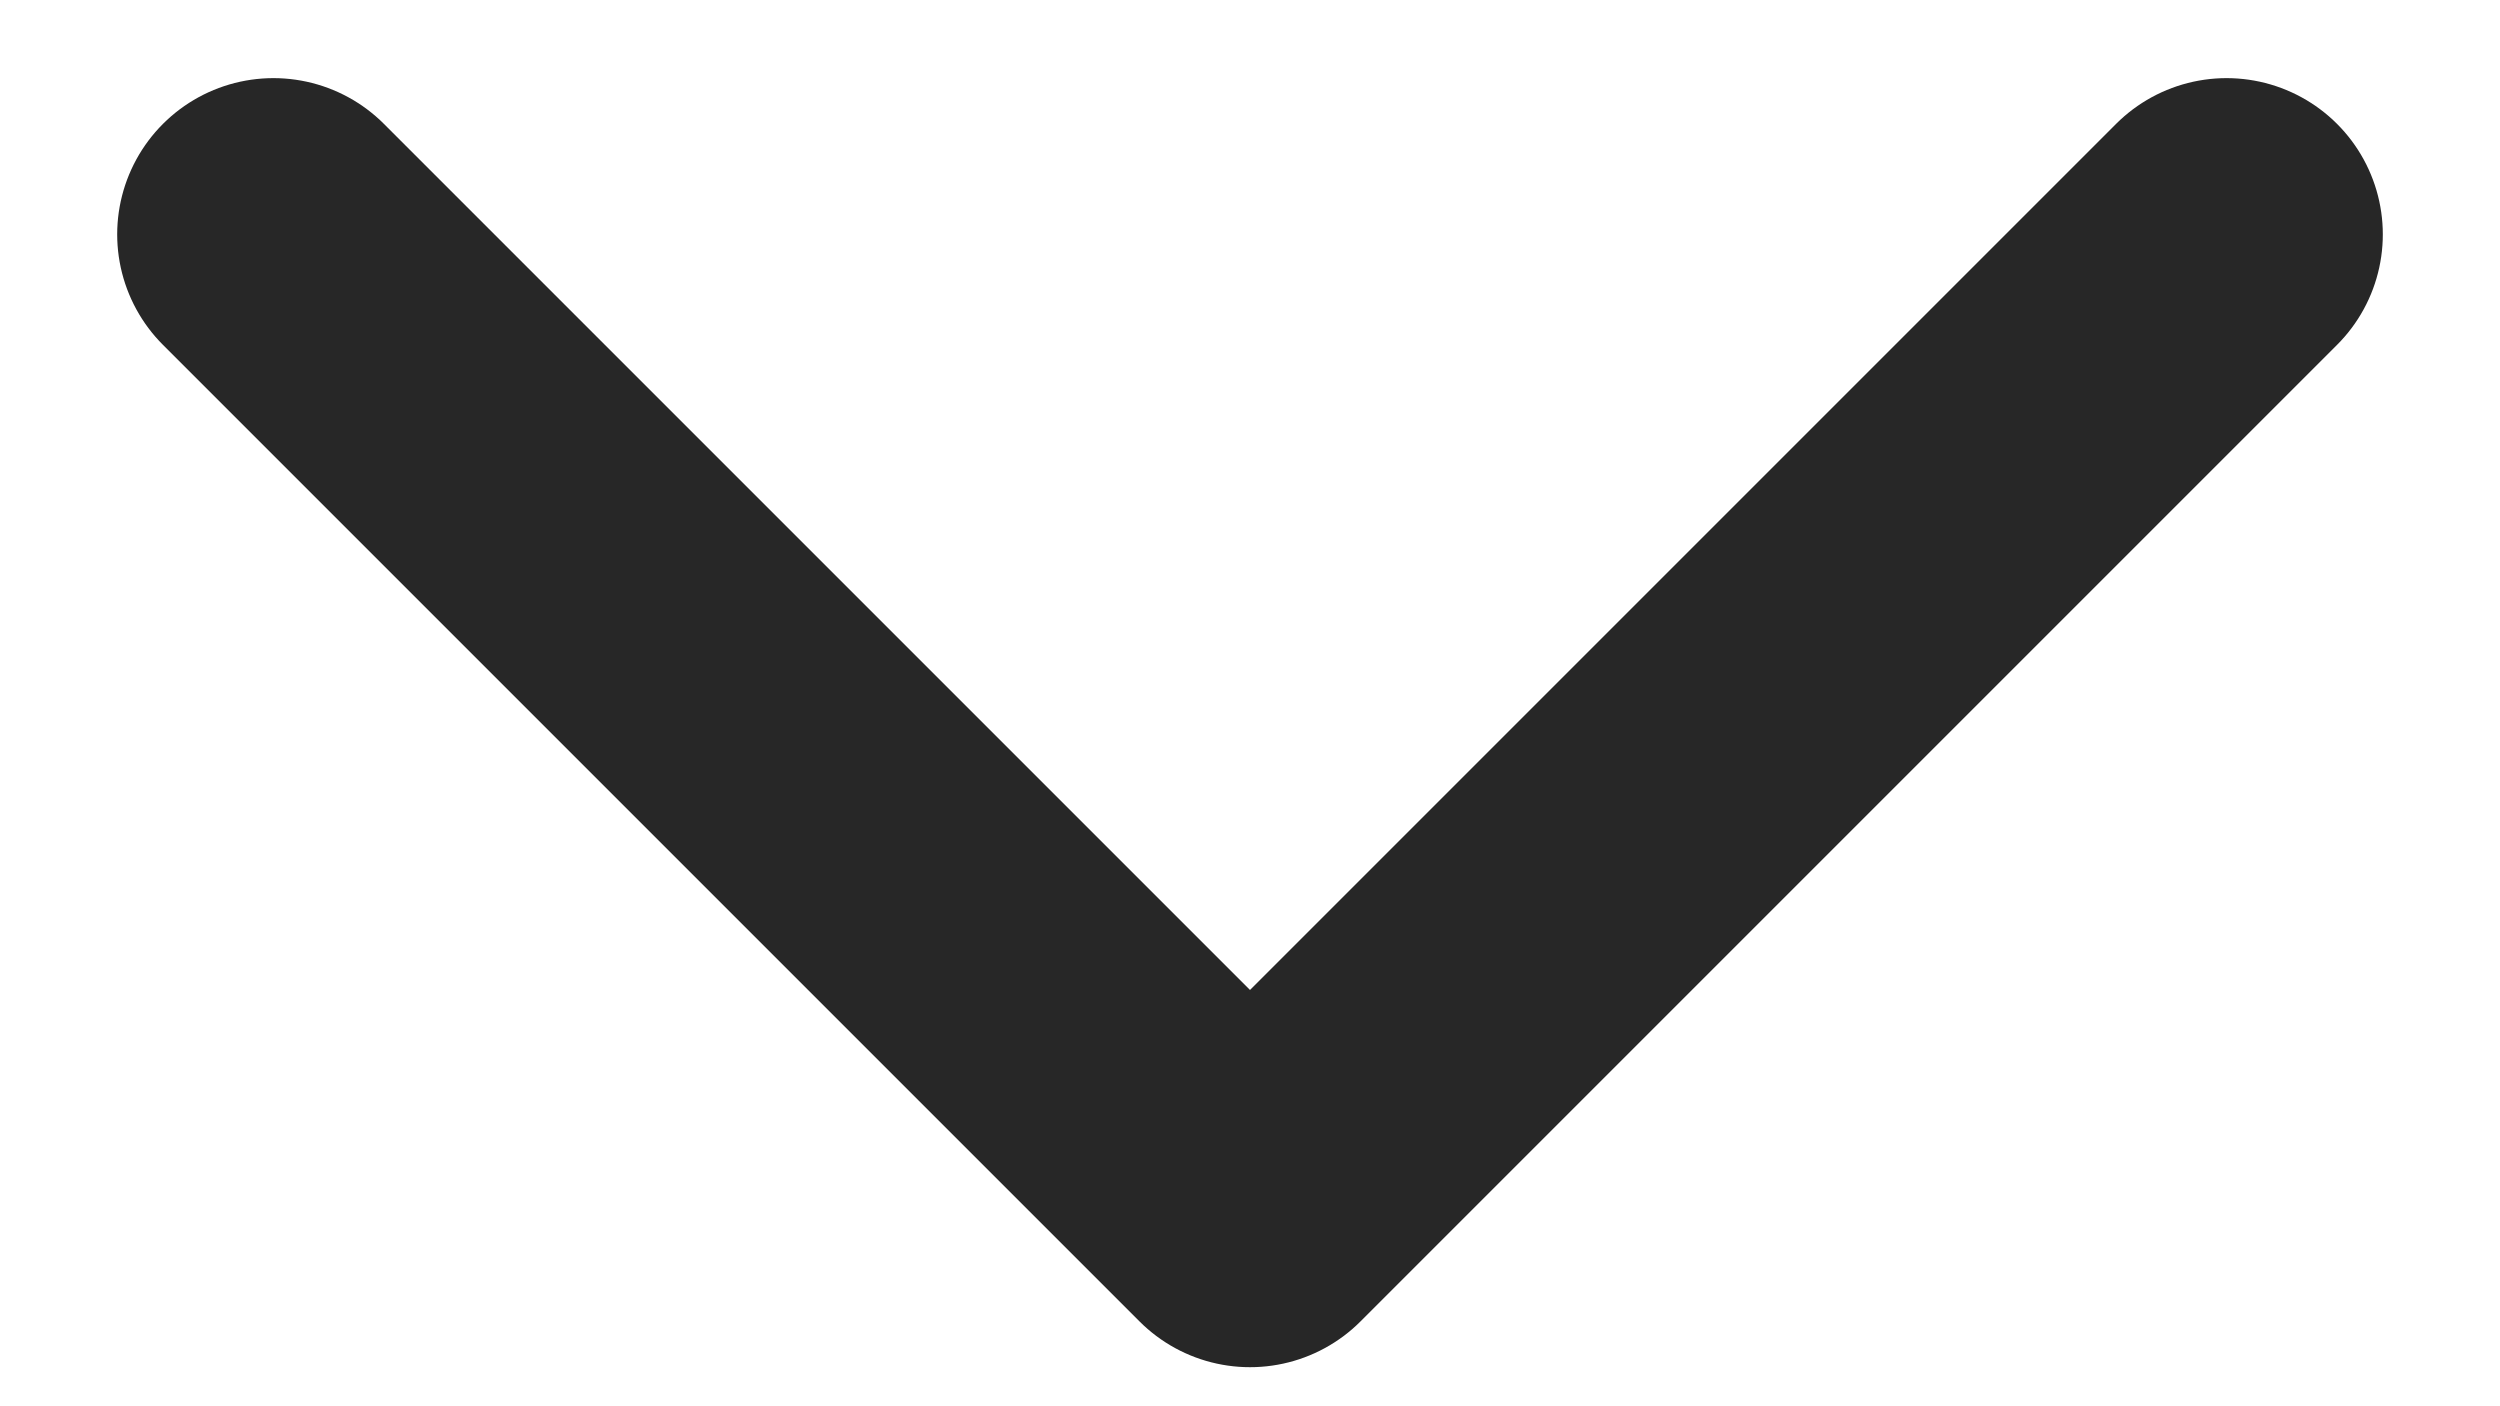 <svg width="16" height="9" viewBox="0 0 16 9" fill="none" xmlns="http://www.w3.org/2000/svg">
<path d="M14.25 1.5L8 7.75L1.75 1.5" stroke="#272727" stroke-width="2" stroke-linecap="round" stroke-linejoin="round"/>
</svg>

